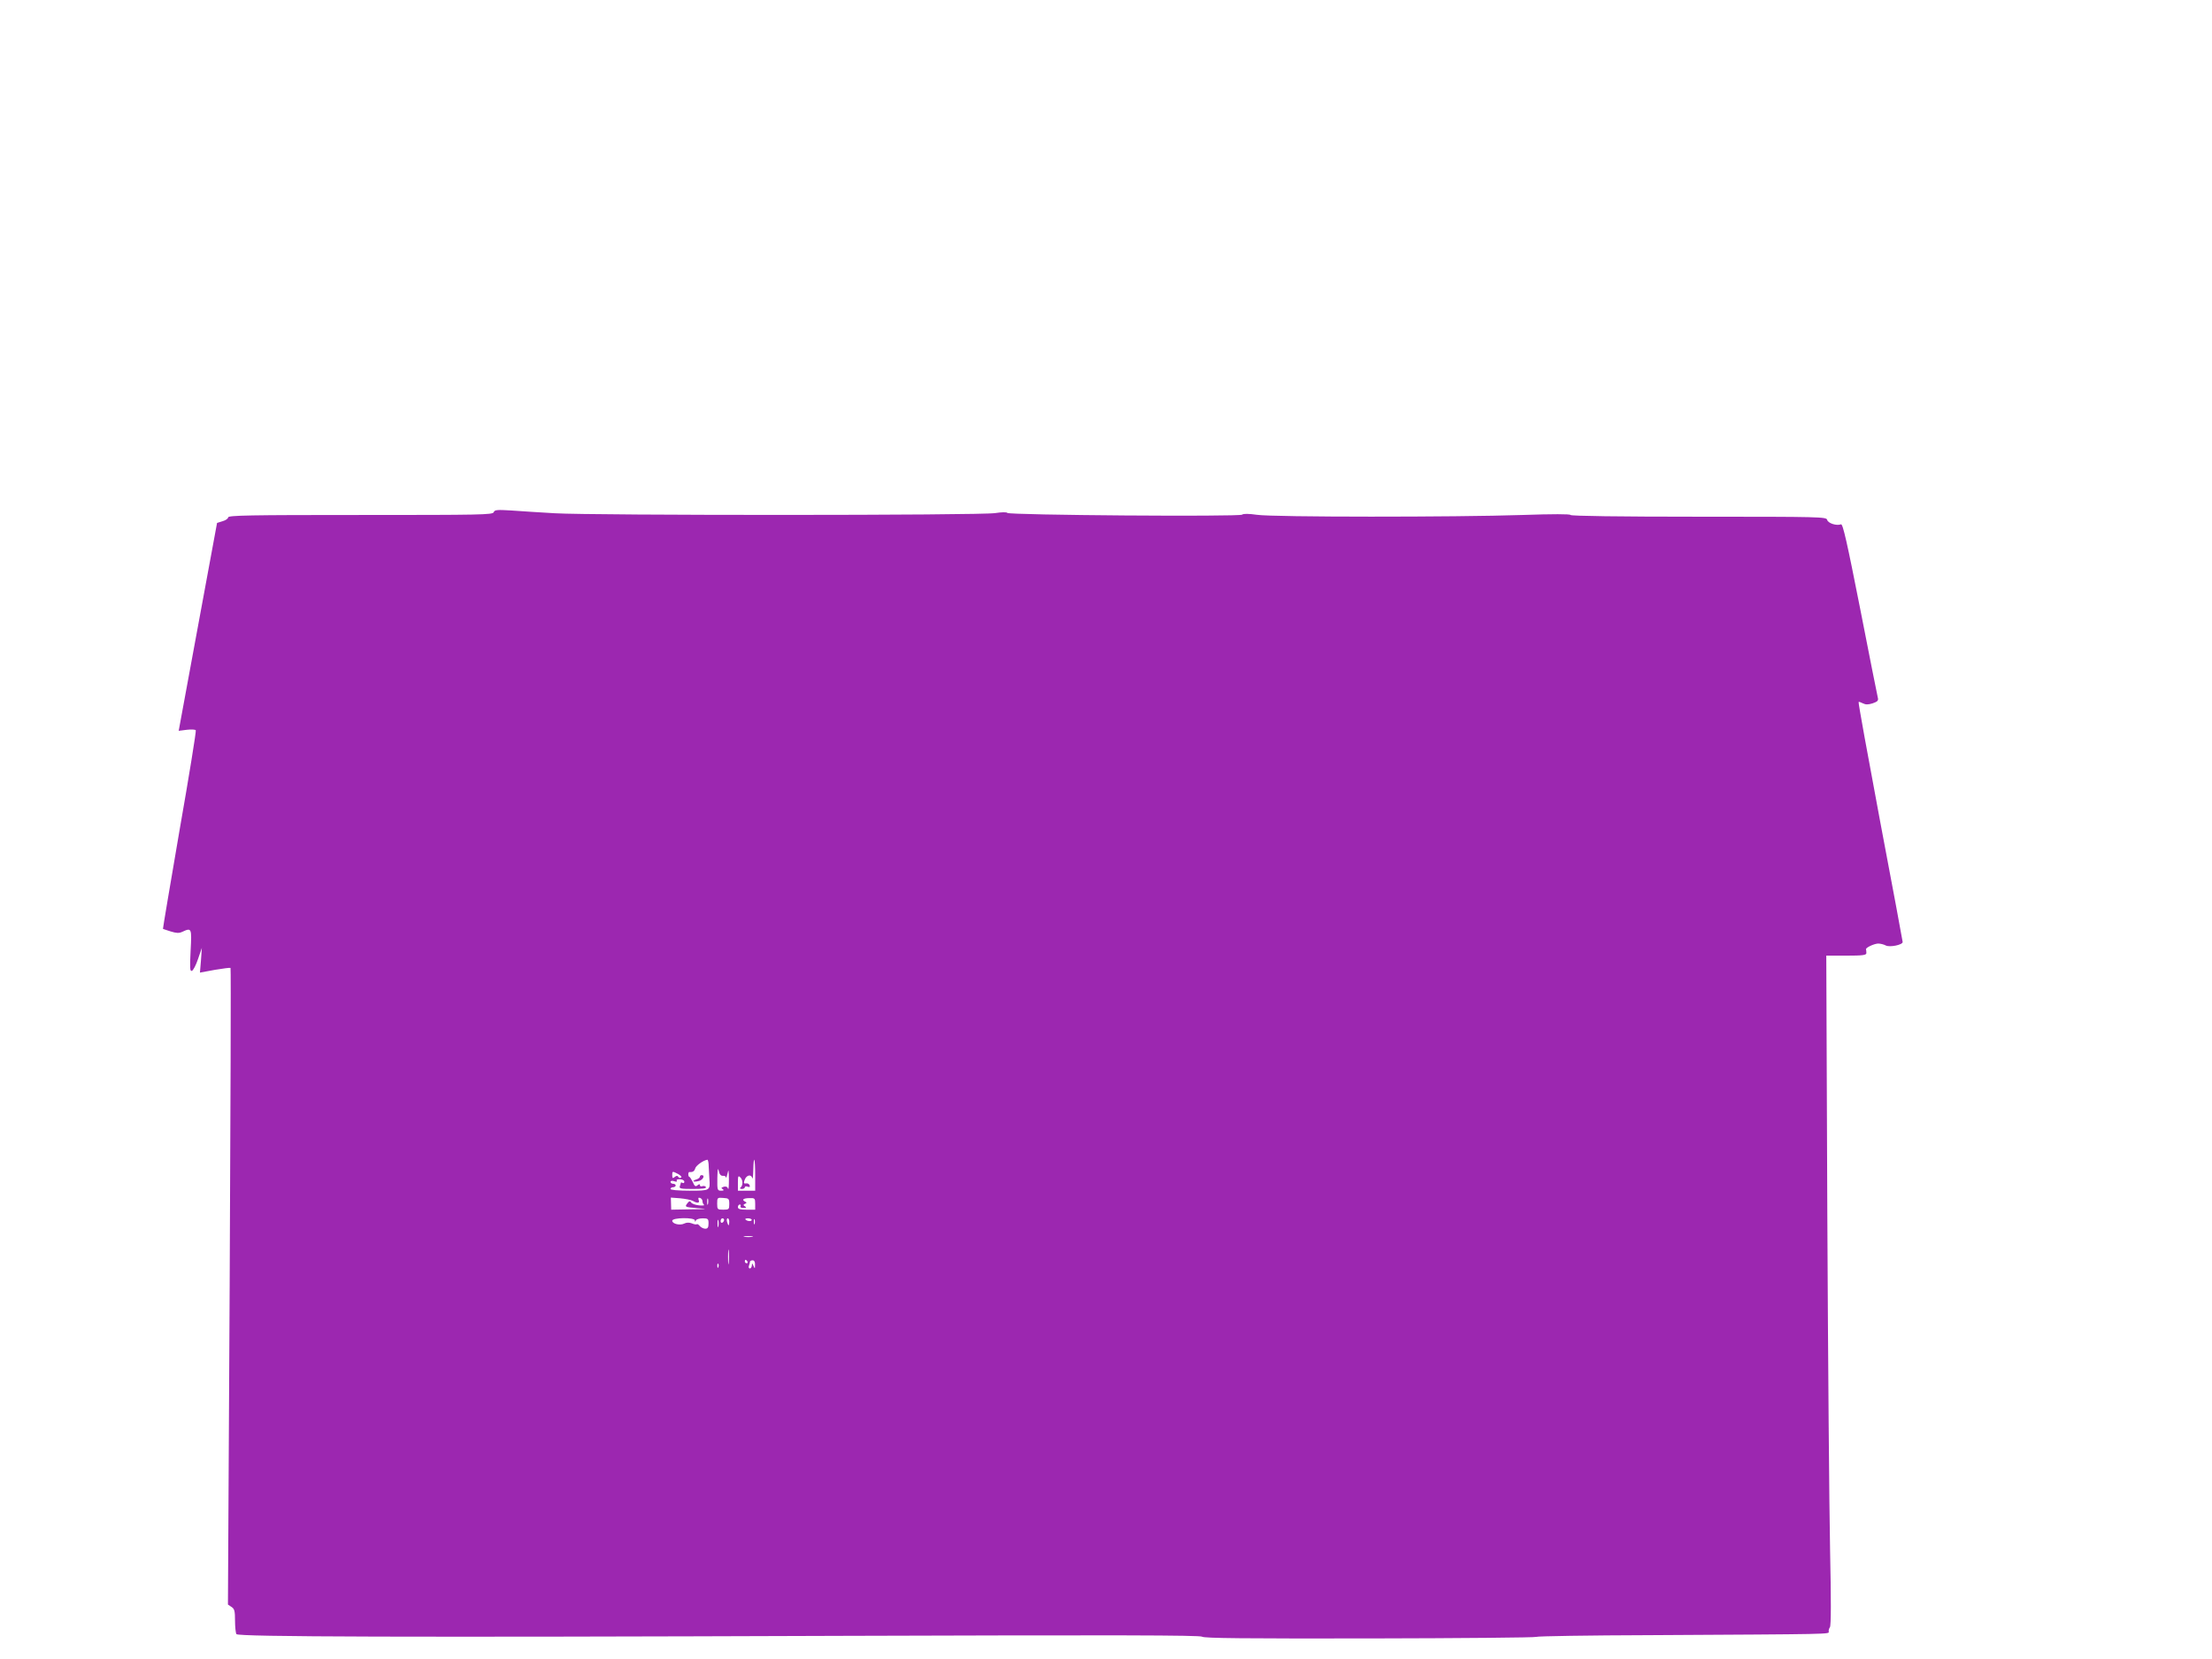 <?xml version="1.0" standalone="no"?>
<!DOCTYPE svg PUBLIC "-//W3C//DTD SVG 20010904//EN"
 "http://www.w3.org/TR/2001/REC-SVG-20010904/DTD/svg10.dtd">
<svg version="1.0" xmlns="http://www.w3.org/2000/svg"
 width="1280pt" height="960pt" viewBox="0 0 1280 960"
 preserveAspectRatio="xMidYMid meet">
<g transform="translate(0,960) scale(0.1,-0.1)"
fill="#9c27b0" stroke="none">
<path d="M2857 6636 c-6 -15 -76 -16 -772 -16 -637 0 -765 -2 -765 -14 0 -7
-14 -17 -32 -22 l-32 -10 -111 -601 -111 -602 47 6 c25 3 49 2 52 -3 3 -5 -39
-265 -94 -578 -54 -314 -97 -570 -96 -571 1 -1 21 -7 45 -15 33 -10 48 -11 67
-2 54 25 55 22 48 -109 -5 -100 -4 -121 7 -117 8 2 24 33 36 69 l22 64 -5 -71
-6 -72 87 16 c47 8 88 13 90 11 3 -3 0 -832 -5 -1844 l-10 -1840 21 -14 c17
-11 20 -24 20 -80 0 -36 4 -71 8 -77 10 -16 975 -19 3520 -10 1570 5 2057 4
2068 -5 11 -9 249 -11 971 -10 527 1 960 5 963 9 3 4 302 9 665 10 1061 6
1030 5 1027 21 -1 7 2 18 7 25 7 8 7 161 1 446 -5 239 -12 1111 -16 1938 l-6
1502 116 0 c96 0 116 3 116 15 0 8 -1 18 -2 21 -5 9 45 33 70 34 13 0 33 -5
44 -11 22 -12 98 3 98 20 0 4 -58 317 -130 696 -71 379 -128 691 -125 693 2 2
13 -2 25 -8 16 -8 30 -8 56 0 29 10 35 16 30 34 -3 11 -49 243 -102 514 -76
385 -100 492 -111 488 -25 -10 -75 6 -80 26 -5 17 -34 18 -743 18 -461 0 -740
4 -742 10 -2 6 -103 6 -278 0 -388 -13 -1440 -13 -1536 1 -48 7 -80 7 -86 1
-13 -13 -1351 -3 -1359 10 -3 5 -32 5 -70 -1 -82 -14 -2330 -14 -2549 -1 -85
5 -198 12 -251 16 -83 5 -97 4 -102 -10z m1244 -3786 c1 -22 3 -55 4 -72 5
-68 5 -68 -116 -68 -66 0 -109 4 -109 10 0 6 7 10 15 10 8 0 15 5 15 10 0 6
-7 10 -15 10 -8 0 -15 5 -15 11 0 6 9 8 21 4 13 -5 19 -3 15 3 -3 6 5 9 19 8
14 0 25 -7 25 -14 0 -7 -4 -10 -10 -7 -5 3 -10 4 -10 1 0 -2 -3 -11 -6 -20 -5
-14 5 -16 76 -16 55 0 79 3 75 11 -4 6 -13 8 -21 5 -8 -3 -14 0 -14 6 0 7 -4
7 -14 -1 -11 -9 -17 -6 -27 19 -8 16 -17 30 -20 30 -3 0 -6 7 -6 14 0 8 3 15
6 14 19 -2 29 4 34 21 4 16 47 47 70 50 4 1 8 -17 8 -39z m269 -50 l0 -90 -50
0 -50 0 0 46 c0 39 2 43 14 31 16 -15 16 -48 1 -59 -6 -4 -2 -8 8 -8 9 0 17 4
17 10 0 5 7 7 16 3 12 -4 15 -2 12 8 -3 8 -12 13 -21 11 -13 -2 -15 2 -8 20
10 29 38 35 44 11 3 -10 5 10 6 45 2 96 11 73 11 -28z m-187 -4 c9 1 18 -3 18
-10 1 -6 5 5 9 24 6 28 7 20 8 -35 0 -38 -2 -63 -5 -54 -3 11 -11 15 -24 12
-16 -5 -18 -8 -7 -14 9 -6 7 -9 -9 -9 -22 0 -23 4 -22 73 1 49 3 63 8 42 4
-20 12 -30 24 -29z m-258 10 c14 -8 22 -17 16 -20 -5 -4 -13 -2 -16 4 -5 8
-11 7 -21 -1 -11 -9 -14 -7 -14 10 0 25 0 25 35 7z m84 -155 c28 -16 41 -13
34 5 -4 12 -2 15 8 12 8 -3 14 -11 14 -19 0 -8 4 -17 9 -21 5 -3 -8 -5 -29 -3
-21 2 -42 10 -46 17 -6 10 -12 8 -23 -7 -14 -19 -12 -20 57 -26 67 -5 64 -6
-39 -7 l-110 -2 -1 35 -1 35 53 -4 c30 -3 63 -9 74 -15z m88 -18 c-3 -10 -5
-4 -5 12 0 17 2 24 5 18 2 -7 2 -21 0 -30z m123 0 c0 -31 -2 -33 -35 -33 -33
0 -35 2 -35 35 0 34 1 36 35 33 32 -2 35 -4 35 -35z m150 1 l0 -34 -50 0 c-38
0 -50 4 -50 15 0 8 5 15 11 15 5 0 7 -4 4 -10 -3 -6 4 -10 17 -10 17 0 19 3 9
9 -11 7 -11 10 0 15 11 5 11 7 2 12 -23 11 -13 20 22 21 33 1 35 -1 35 -33z
m-349 -96 c0 -10 2 -10 6 0 2 6 20 12 39 12 31 0 34 -3 34 -30 0 -23 -5 -30
-19 -30 -10 0 -24 7 -31 15 -7 9 -15 13 -17 11 -3 -3 -16 -1 -30 5 -16 6 -31
5 -43 -1 -25 -13 -70 -2 -70 16 0 19 130 20 131 2z m136 -35 c-3 -10 -5 -2 -5
17 0 19 2 27 5 18 2 -10 2 -26 0 -35z m33 38 c0 -6 -4 -13 -10 -16 -5 -3 -10
1 -10 9 0 9 5 16 10 16 6 0 10 -4 10 -9z m30 -11 c0 -11 -2 -20 -4 -20 -2 0
-6 9 -9 20 -3 11 -1 20 4 20 5 0 9 -9 9 -20z m130 11 c0 -10 -26 -9 -36 2 -4
4 2 7 14 7 12 0 22 -4 22 -9z m17 -23 c-3 -7 -5 -2 -5 12 0 14 2 19 5 13 2 -7
2 -19 0 -25z m-14 -75 c-13 -2 -33 -2 -45 0 -13 2 -3 4 22 4 25 0 35 -2 23 -4z
m-136 -150 c-2 -21 -4 -6 -4 32 0 39 2 55 4 38 2 -18 2 -50 0 -70z m108 7 c3
-5 1 -10 -4 -10 -6 0 -11 5 -11 10 0 6 2 10 4 10 3 0 8 -4 11 -10z m44 -19 c0
-24 -1 -24 -9 -6 -7 17 -9 17 -9 3 -1 -10 -6 -18 -12 -18 -6 0 -8 7 -5 16 3 9
6 19 6 23 0 4 7 8 15 8 10 0 15 -10 14 -26z m-212 -13 c-3 -8 -6 -5 -6 6 -1
11 2 17 5 13 3 -3 4 -12 1 -19z"/>
<path d="M4050 2791 c0 -5 -9 -13 -21 -16 -29 -10 -17 -17 15 -9 24 6 38 34
16 34 -5 0 -10 -4 -10 -9z"/>
</g>
</svg>
